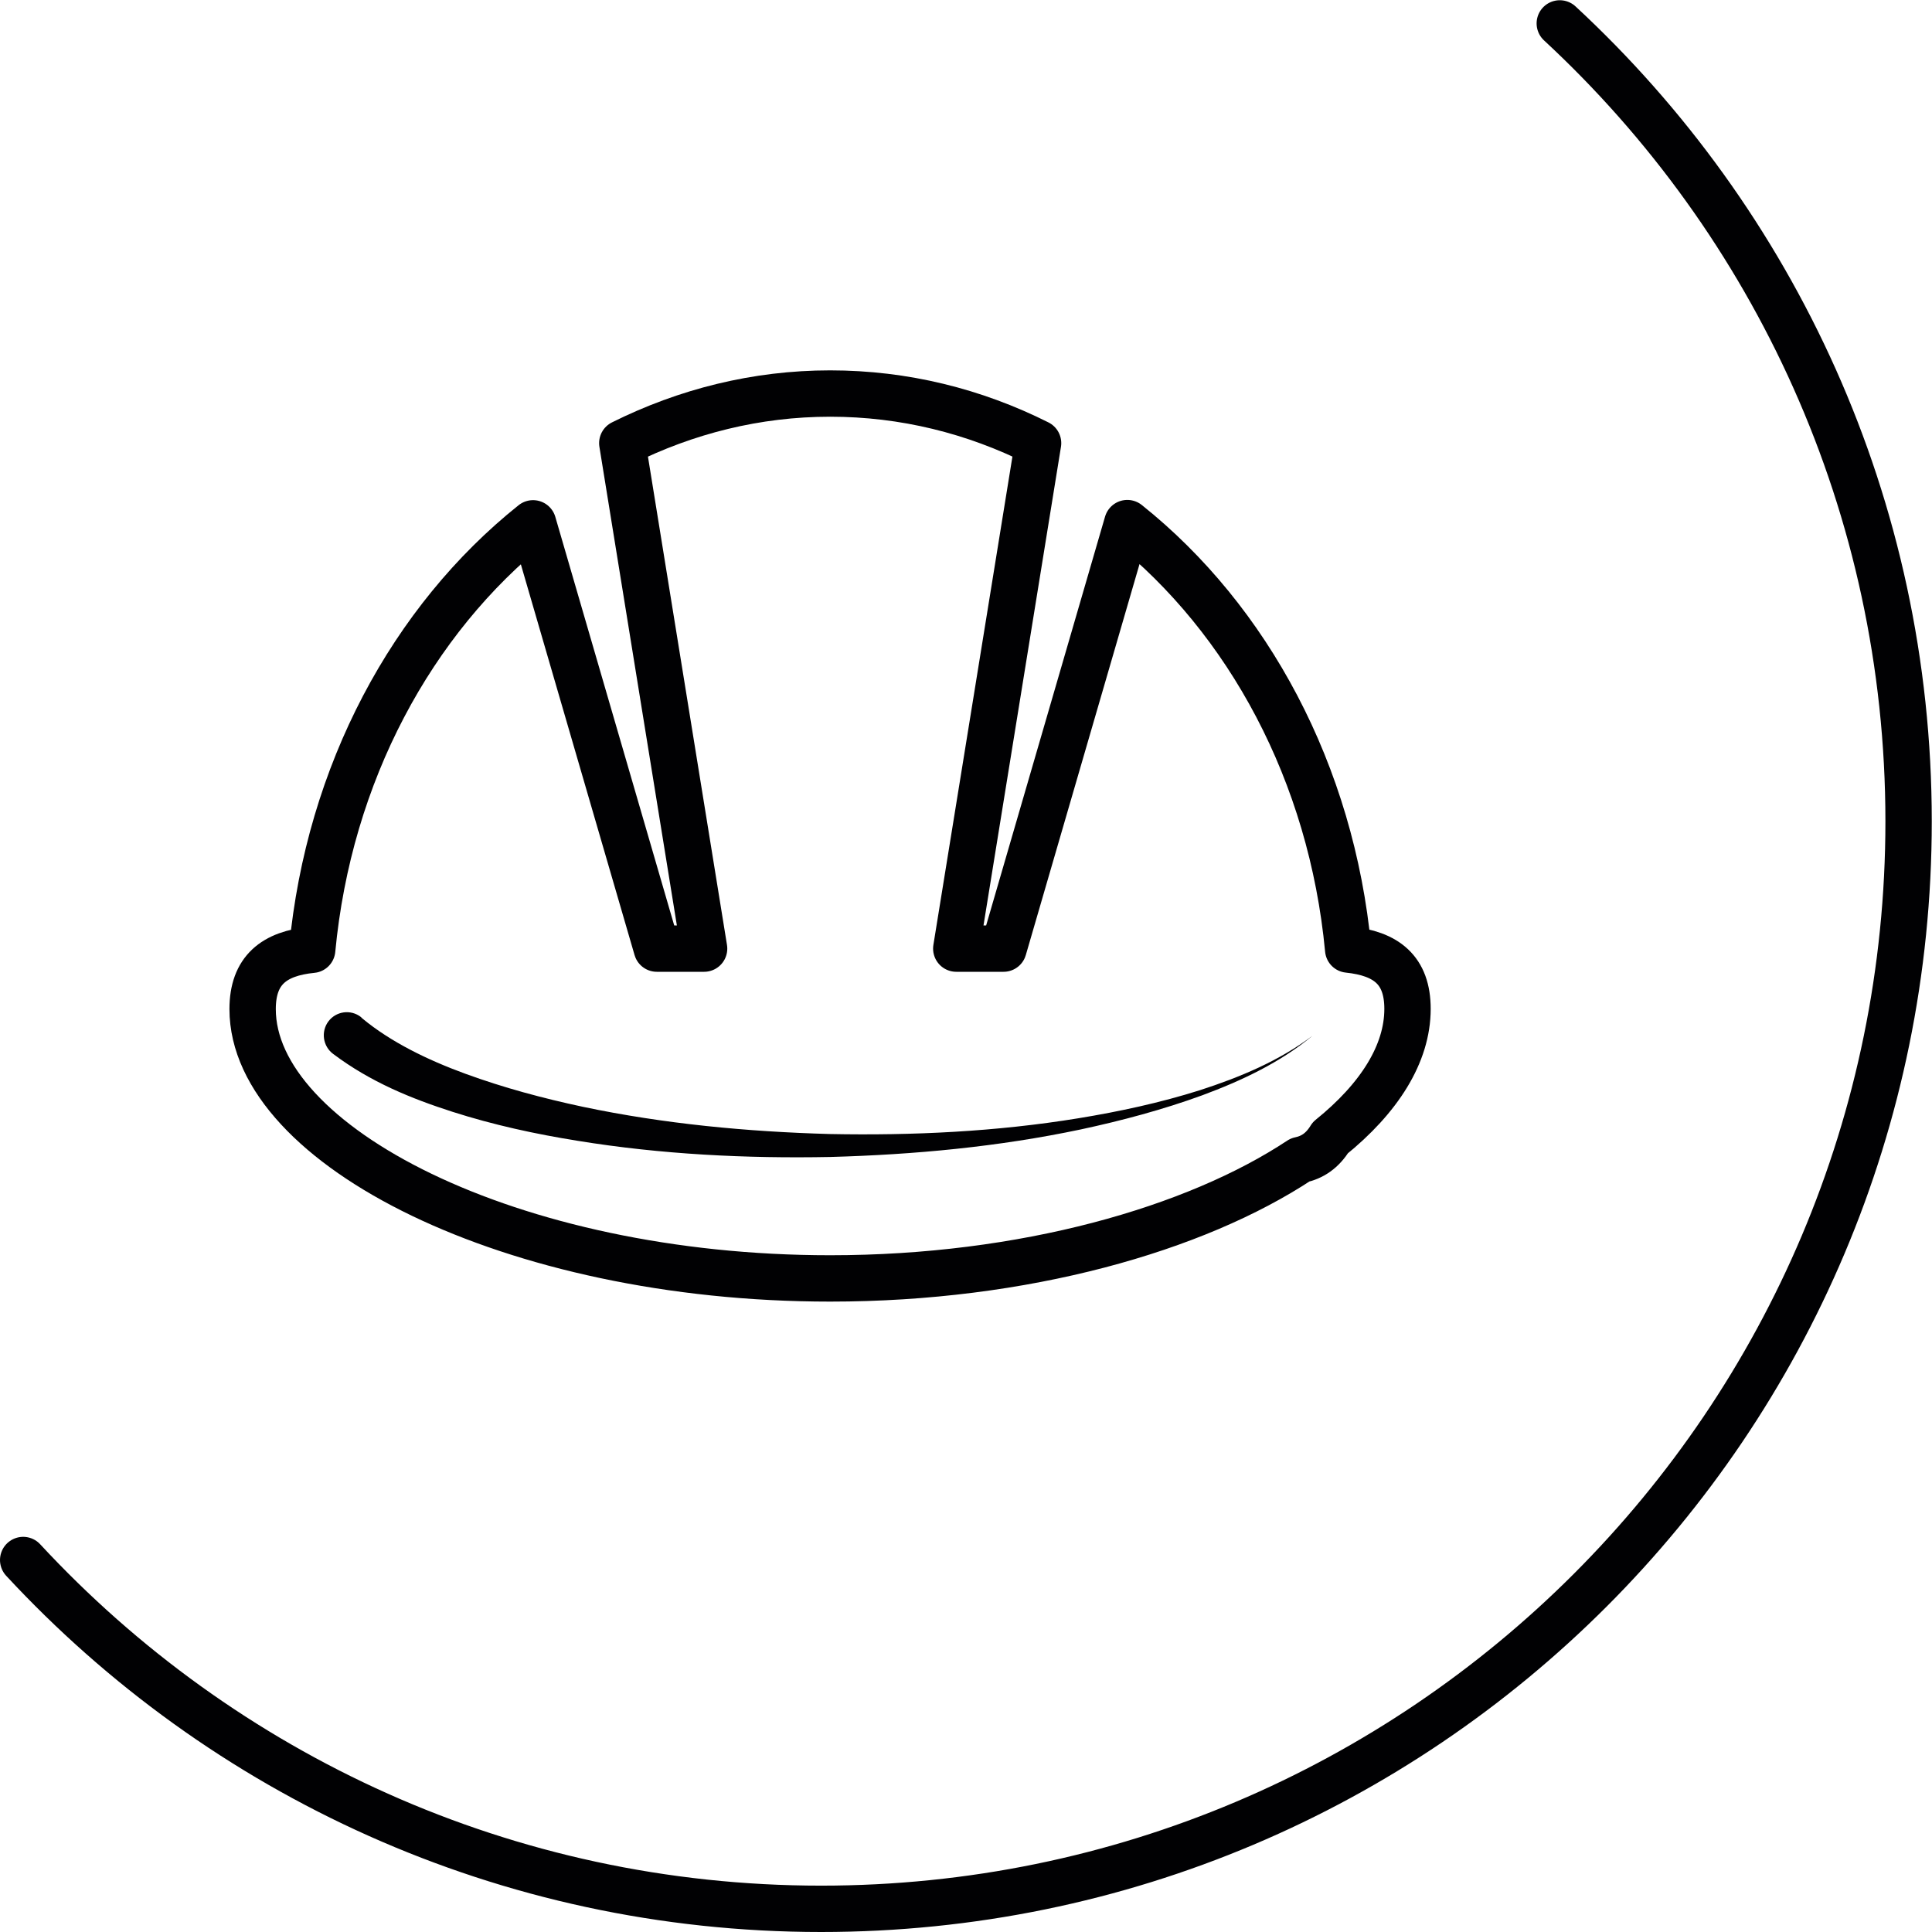 <?xml version="1.0" encoding="utf-8"?>
<!-- Generator: Adobe Illustrator 23.0.3, SVG Export Plug-In . SVG Version: 6.00 Build 0)  -->
<svg version="1.1" id="Calque_1" xmlns="http://www.w3.org/2000/svg" xmlns:xlink="http://www.w3.org/1999/xlink" x="0px" y="0px"
	 viewBox="0 0 83.36 83.35" style="enable-background:new 0 0 83.36 83.35;" xml:space="preserve">
<style type="text/css">
	.st0{fill-rule:evenodd;clip-rule:evenodd;fill:#302C2D;}
	.st1{fill-rule:evenodd;clip-rule:evenodd;fill:#1977AD;}
	.st2{fill-rule:evenodd;clip-rule:evenodd;fill:#1CA3C8;}
	.st3{fill:none;stroke:#010103;stroke-width:1.5;stroke-linecap:round;stroke-linejoin:round;stroke-miterlimit:10;}
	.st4{fill:none;stroke:#010103;stroke-linecap:round;stroke-linejoin:round;stroke-miterlimit:10;}
	.st5{fill:#010103;}
	.st6{fill-rule:evenodd;clip-rule:evenodd;fill:#52B998;}
	.st7{fill:#FFFFFF;}
	.st8{fill:none;stroke:#000000;stroke-width:2;stroke-linecap:round;stroke-linejoin:round;stroke-miterlimit:10;}
	.st9{fill:none;stroke:#010103;stroke-width:2;stroke-linecap:round;stroke-linejoin:round;stroke-miterlimit:10;}
	.st10{fill:#010103;stroke:#010103;stroke-width:0.75;stroke-miterlimit:10;}
	.st11{fill:none;stroke:#010103;stroke-width:2;stroke-miterlimit:10;}
	.st12{fill:none;stroke:#010103;stroke-width:3;stroke-miterlimit:10;}
	.st13{fill:none;stroke:#010103;stroke-width:3;stroke-linecap:round;stroke-miterlimit:10;}
	.st14{fill:none;stroke:#010103;stroke-miterlimit:10;}
	.st15{opacity:0.5;}
	.st16{fill:none;stroke:#010103;stroke-width:2;}
	.st17{fill:none;stroke:#010103;stroke-width:2;stroke-linecap:round;stroke-miterlimit:10;}
	.st18{fill:none;stroke:#010103;stroke-width:2;stroke-linecap:round;stroke-linejoin:round;stroke-miterlimit:1;}
	.st19{fill:none;stroke:#FFFFFF;stroke-miterlimit:10;}
	.st20{fill:none;stroke:#FFFFFF;stroke-width:0.5;stroke-miterlimit:10;}
	.st21{fill:none;stroke:#FFFFFF;stroke-linecap:round;stroke-linejoin:round;stroke-miterlimit:10;}
	.st22{fill:#FFFFFF;stroke:#FFFFFF;stroke-width:0.5;stroke-miterlimit:10;}
	.st23{fill:#FFFFFF;stroke:#FFFFFF;stroke-width:0.25;stroke-miterlimit:10;}
</style>
<g>
	<g>
		<path class="st9" d="M58.17,40.97c-0.72-7.62-4.32-14.24-9.53-18.4L43.3,40.93h-2.04l3.53-21.81c-2.75-1.38-5.78-2.14-8.97-2.14
			c-3.19,0-6.22,0.77-8.97,2.14l3.53,21.81h-2.04L23,22.58c-5.21,4.16-8.81,10.78-9.53,18.4c-1.64,0.16-2.57,0.88-2.57,2.56
			c0,5.87,11.15,11.62,24.92,11.62c8.36,0,15.75-2.12,20.27-5.11c0.53-0.11,0.97-0.4,1.31-0.96c2.12-1.71,3.33-3.63,3.33-5.56
			C60.73,41.85,59.81,41.14,58.17,40.97z"/>
		<path class="st5" d="M56.63,44.69c-1.4,1.16-3.06,1.94-4.76,2.57c-1.7,0.62-3.46,1.09-5.23,1.47c-3.55,0.75-7.18,1.09-10.82,1.19
			c-3.63,0.07-7.29-0.11-10.91-0.7c-1.81-0.29-3.61-0.68-5.39-1.25c-1.77-0.57-3.53-1.28-5.15-2.5c-0.44-0.33-0.53-0.96-0.2-1.4
			c0.33-0.44,0.96-0.53,1.4-0.19c0.01,0.01,0.02,0.02,0.03,0.03l0.03,0.03c1.23,1.02,2.81,1.79,4.45,2.39
			c1.64,0.6,3.35,1.06,5.09,1.43c3.48,0.73,7.05,1.07,10.63,1.17c3.58,0.07,7.18-0.1,10.73-0.68c1.77-0.29,3.53-0.67,5.24-1.21
			C53.5,46.48,55.18,45.78,56.63,44.69"/>
		<path class="st9" d="M1,67.31c8.57,9.25,20.82,15.05,34.43,15.05c25.92,0,46.92-21.01,46.92-46.92c0-13.61-5.8-25.86-15.05-34.43"
			/>
	</g>
</g>
</svg>
